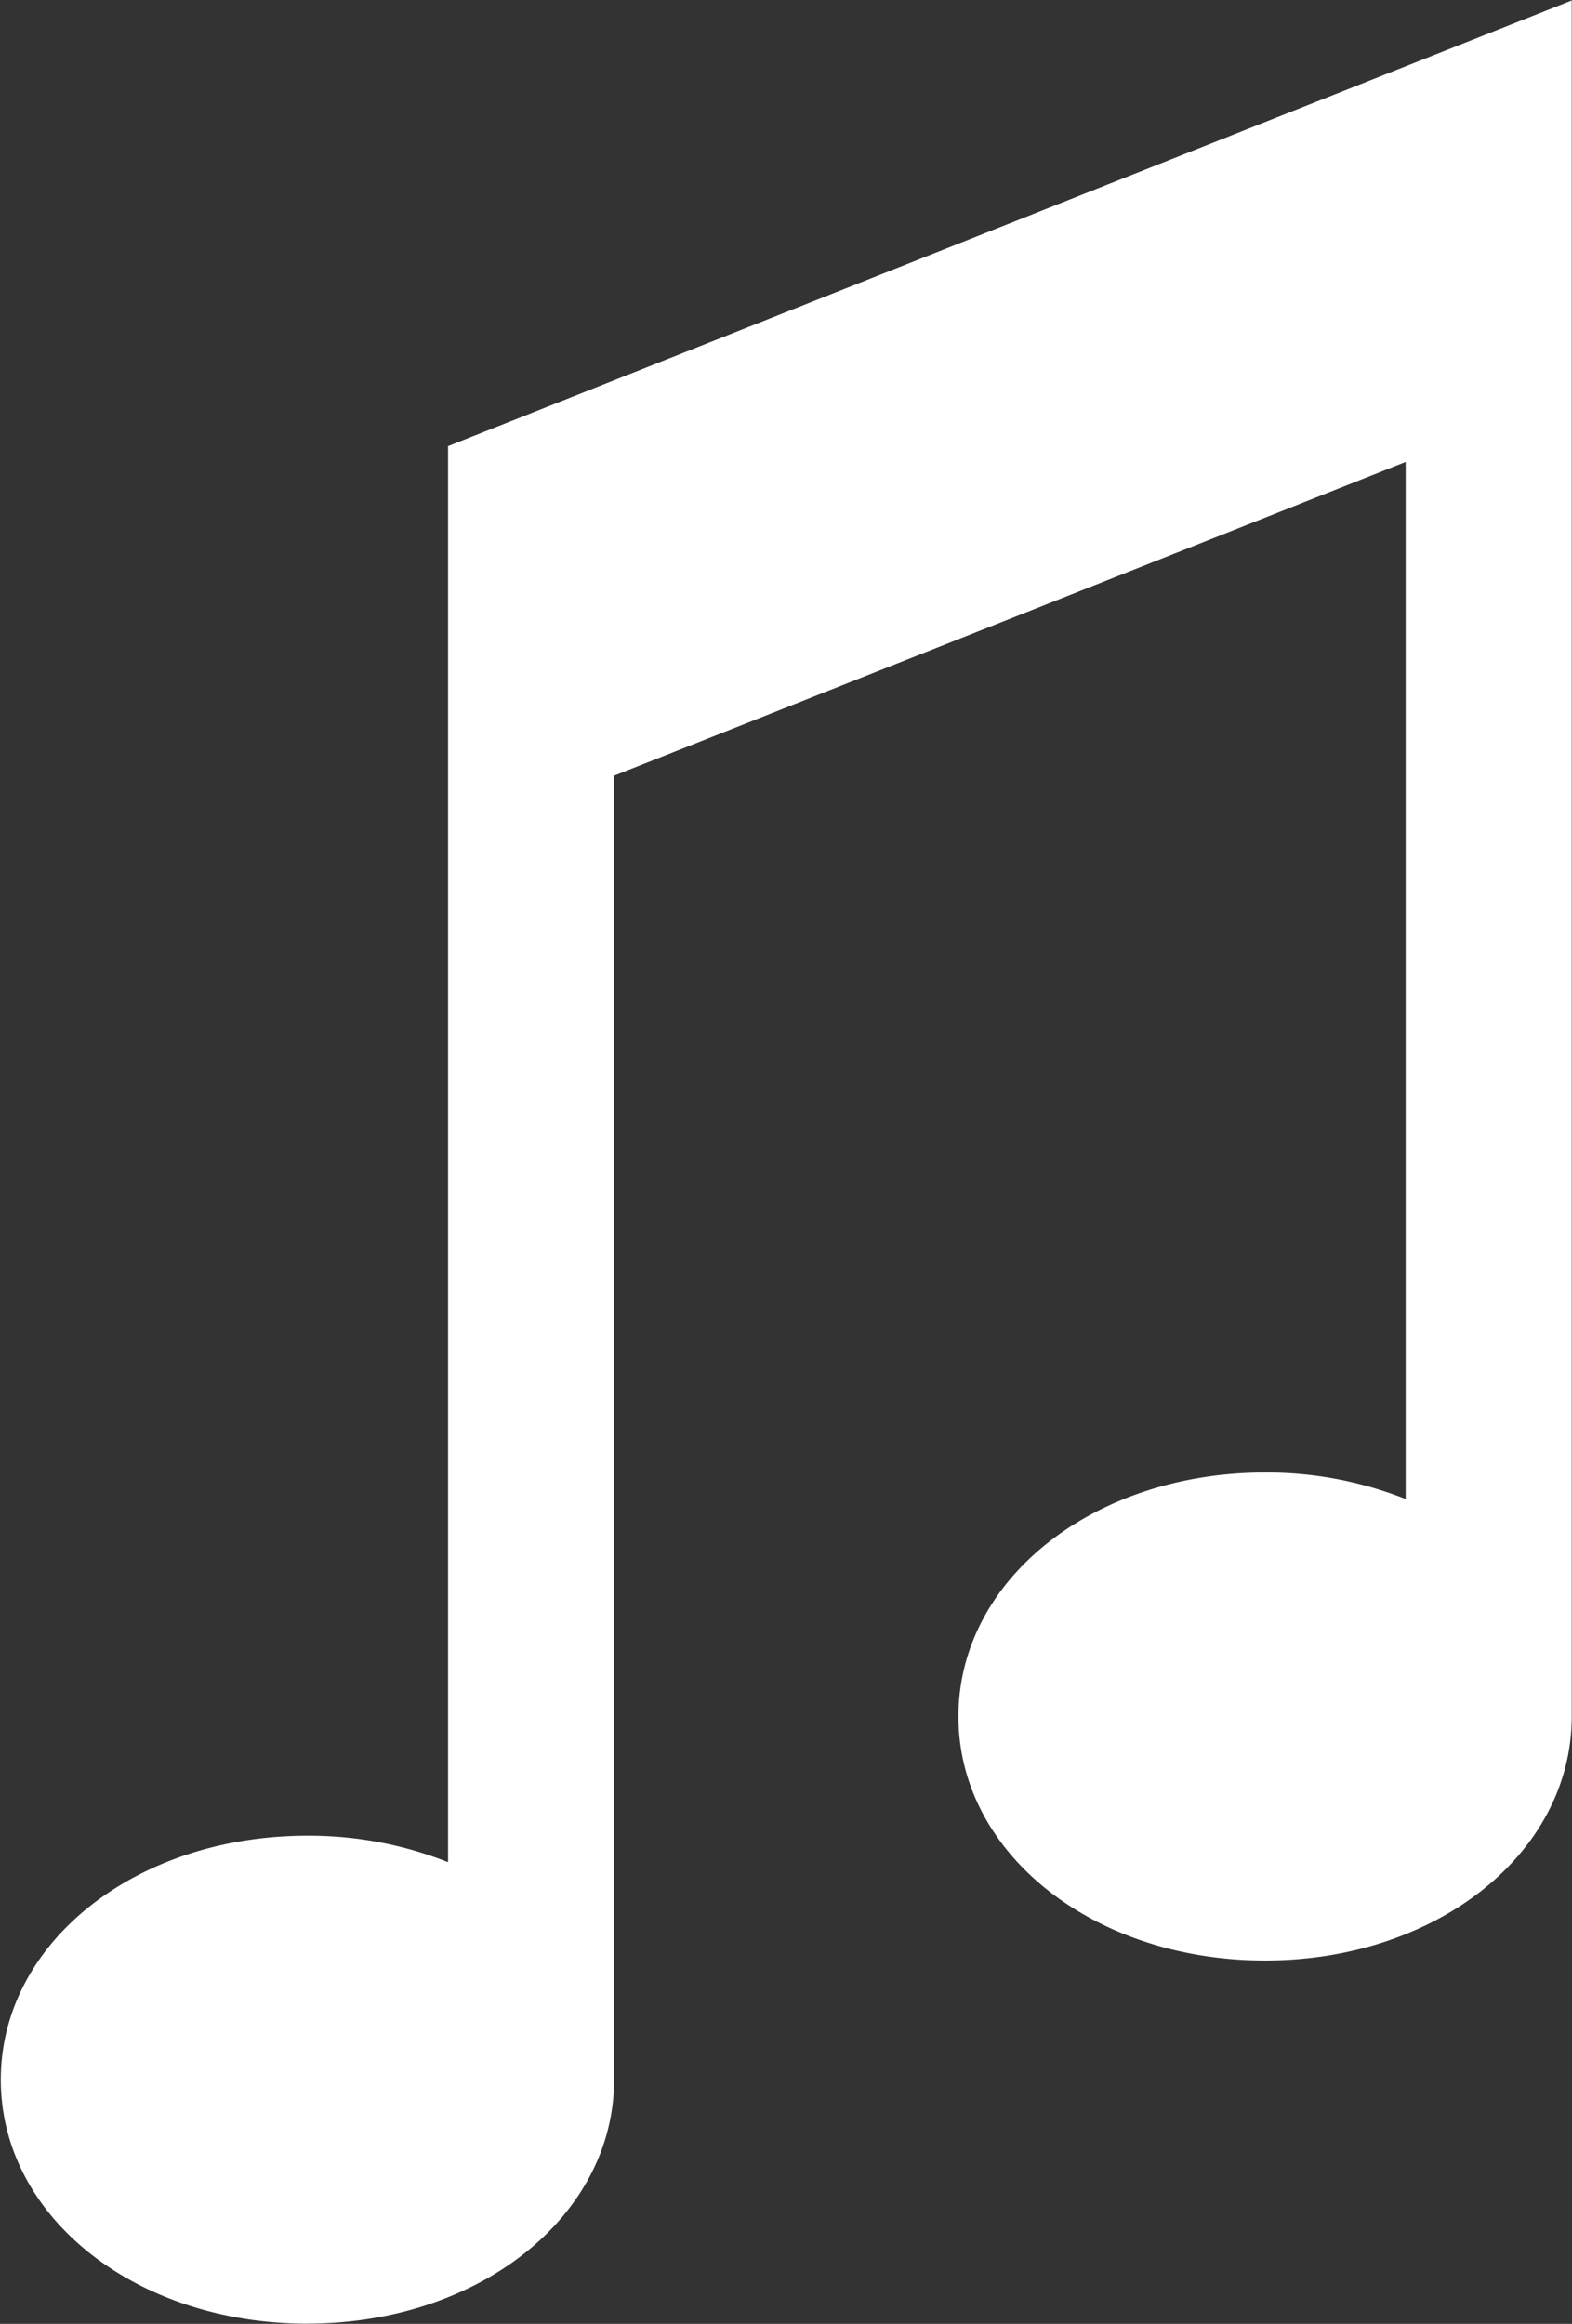 <svg xmlns="http://www.w3.org/2000/svg" xmlns:xlink="http://www.w3.org/1999/xlink" viewBox="46.4 32.73 57.18 84.53">
  <rect x="46.4" y="32.73" width="57.18" height="84.53" fill="#333333" stroke="none"/>
  <defs>
    <clipPath id="clip-icon_sound">
      <rect width="150" height="150"/>
    </clipPath>
  </defs>
  <g id="icon_sound" clip-path="url(#clip-icon_sound)">
    <path id="Pfad_158" data-name="Pfad 158" d="M45.234,109.377c-6.263,0-11.154-3.891-11.154-8.875s4.91-8.875,11.154-8.875a13.722,13.722,0,0,1,5.114.963V41.082L91.221,24.87V87.292c0,4.966-4.91,8.875-11.154,8.875s-11.154-3.891-11.154-8.875,4.91-8.875,11.154-8.875a13.721,13.721,0,0,1,5.114.963V41.657L56.388,53.07V100.5c0,4.966-4.91,8.875-11.154,8.875Z" transform="translate(12.349 7.876)" fill="#fff"/>
  </g>
</svg>